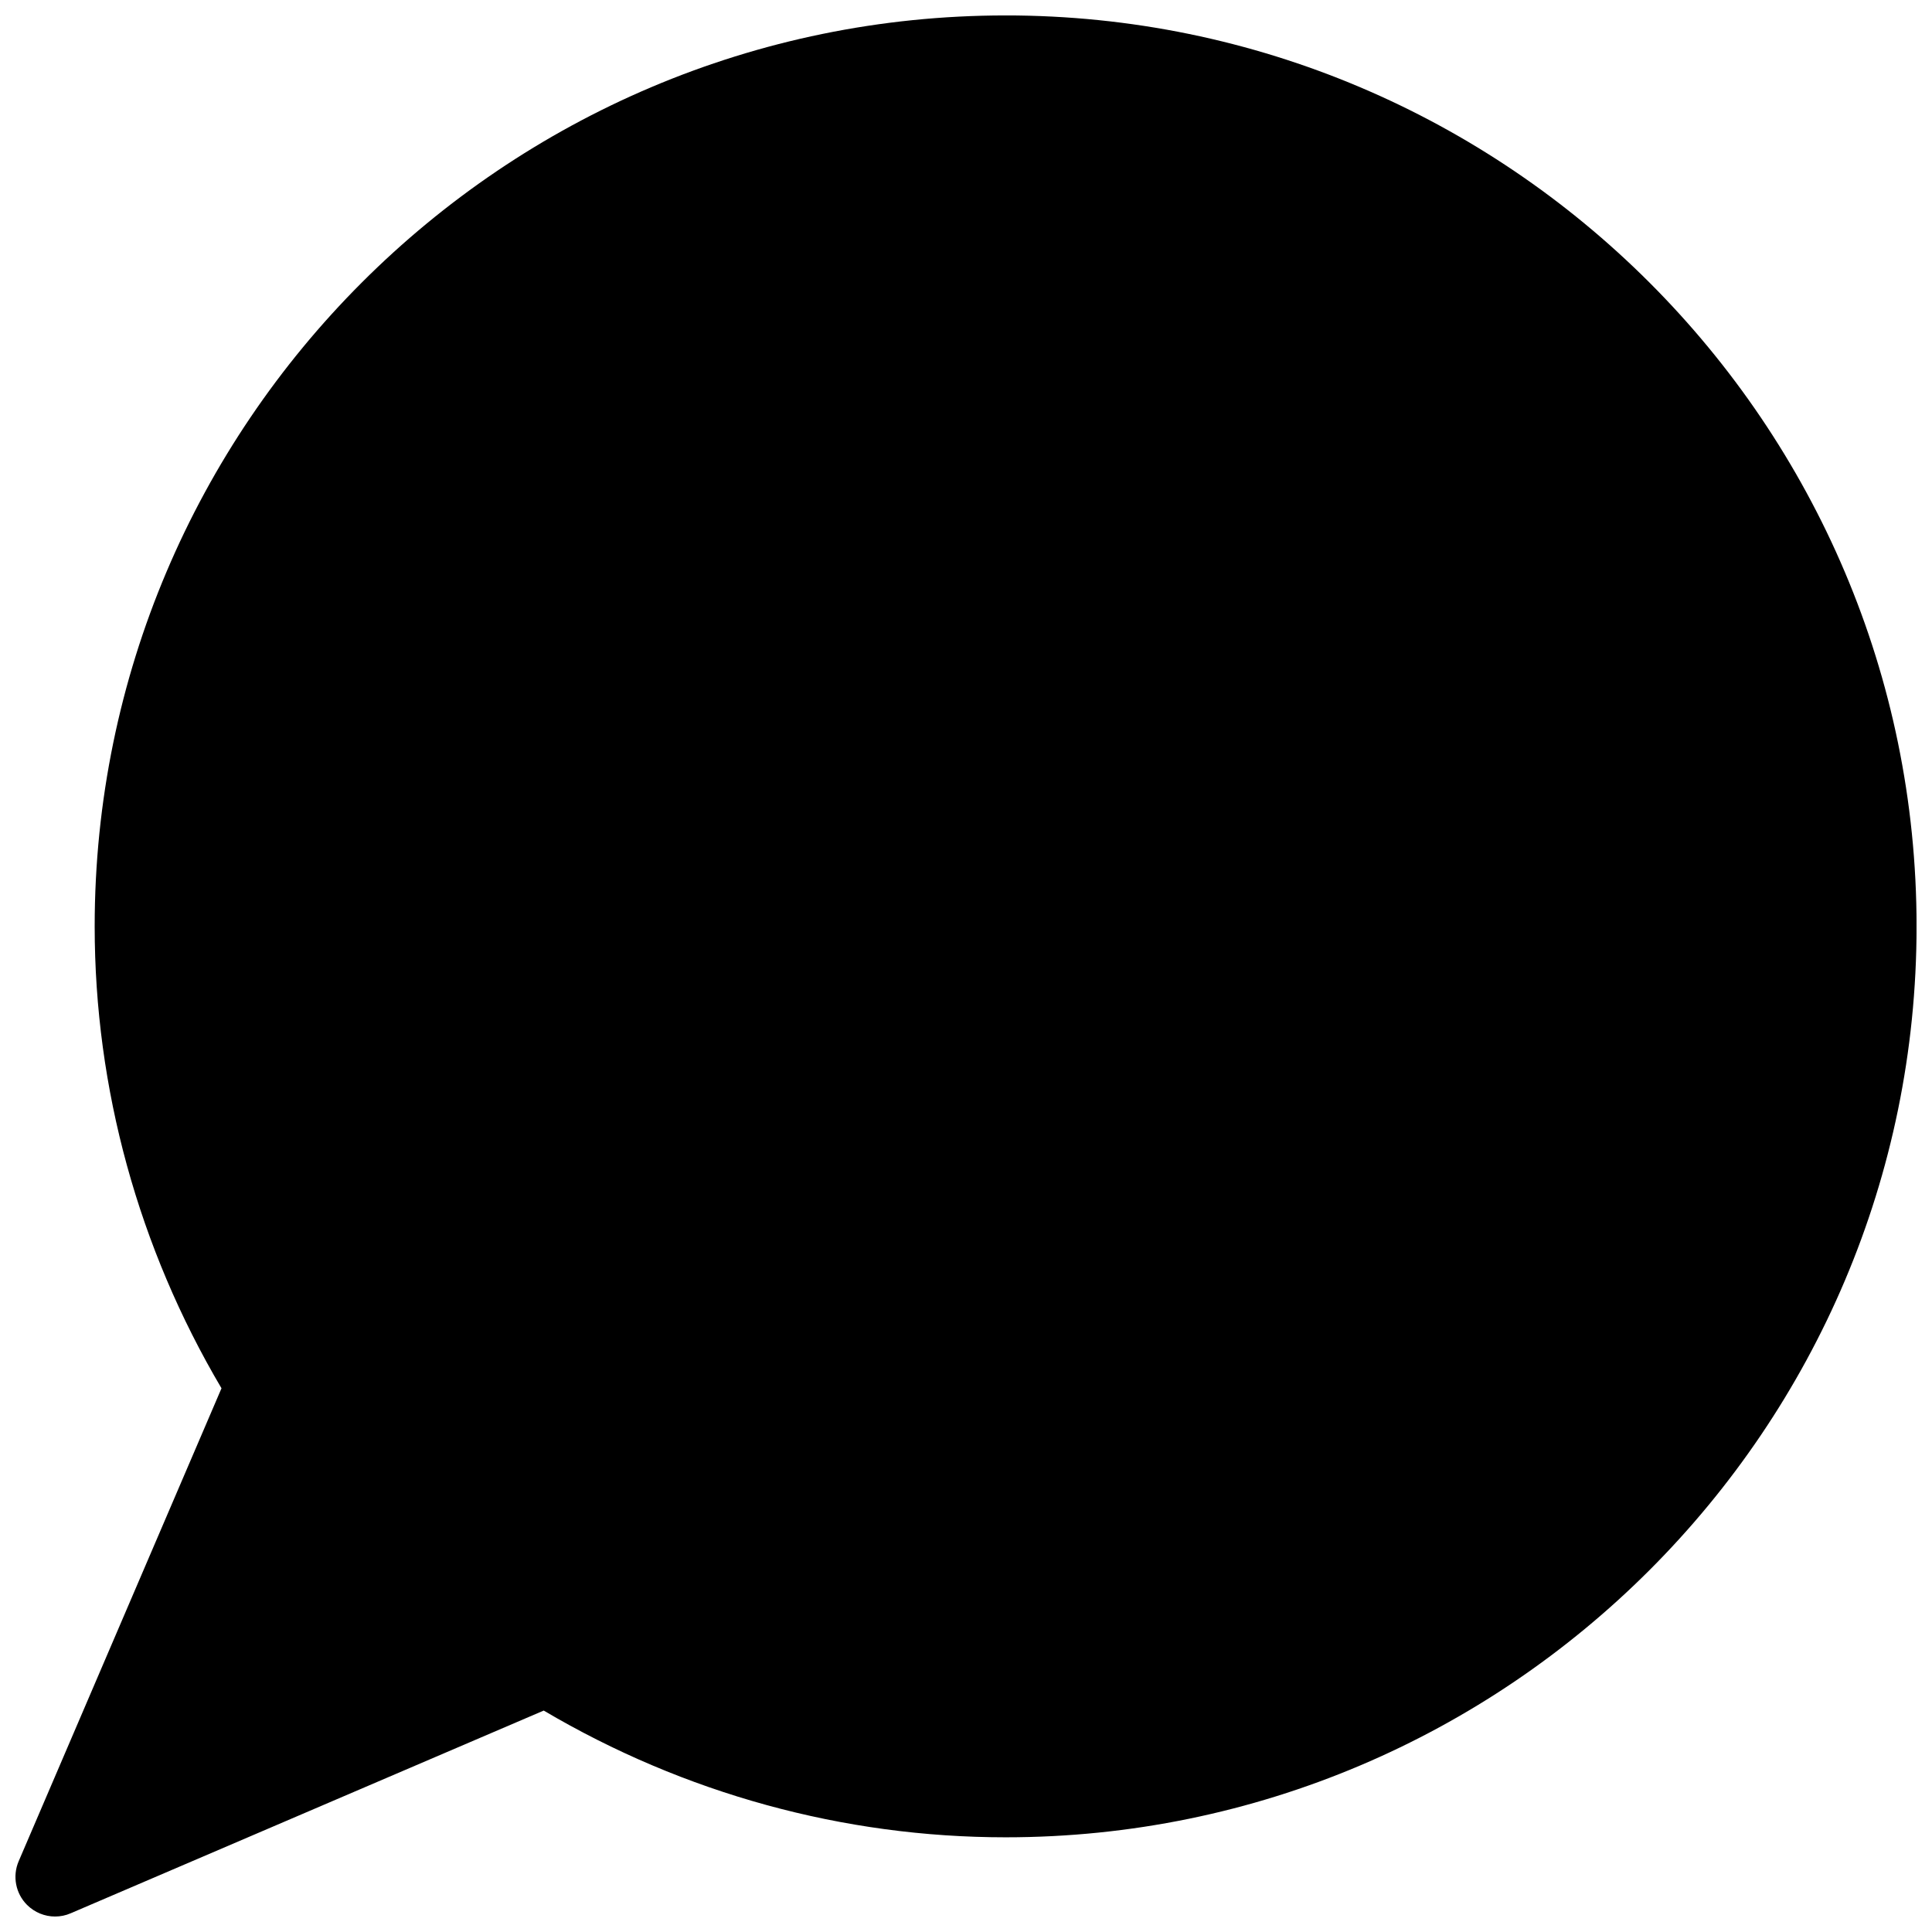 <?xml version="1.0" encoding="UTF-8"?>
<!-- Uploaded to: SVG Repo, www.svgrepo.com, Generator: SVG Repo Mixer Tools -->
<svg width="800px" height="800px" version="1.1" viewBox="144 144 512 512" xmlns="http://www.w3.org/2000/svg">
 <defs>
  <clipPath id="a">
   <path d="m148.09 148.09h503.81v503.81h-503.81z"/>
  </clipPath>
 </defs>
 <g clip-path="url(#a)">
  <path d="m410.5 148.09c-133.11 0-241.41 108.3-241.41 241.41 0 42.973 11.609 85.188 33.609 122.41l-53.762 125.36c-1.68 3.945-0.797 8.523 2.227 11.547 2.016 2.012 4.699 3.082 7.43 3.082 1.387 0 2.812-0.273 4.137-0.859l125.36-53.719c37.219 21.977 79.414 33.586 122.41 33.586 133.11 0 241.41-108.3 241.41-241.41 0-133.11-108.3-241.41-241.41-241.41z"/>
 </g>
</svg>